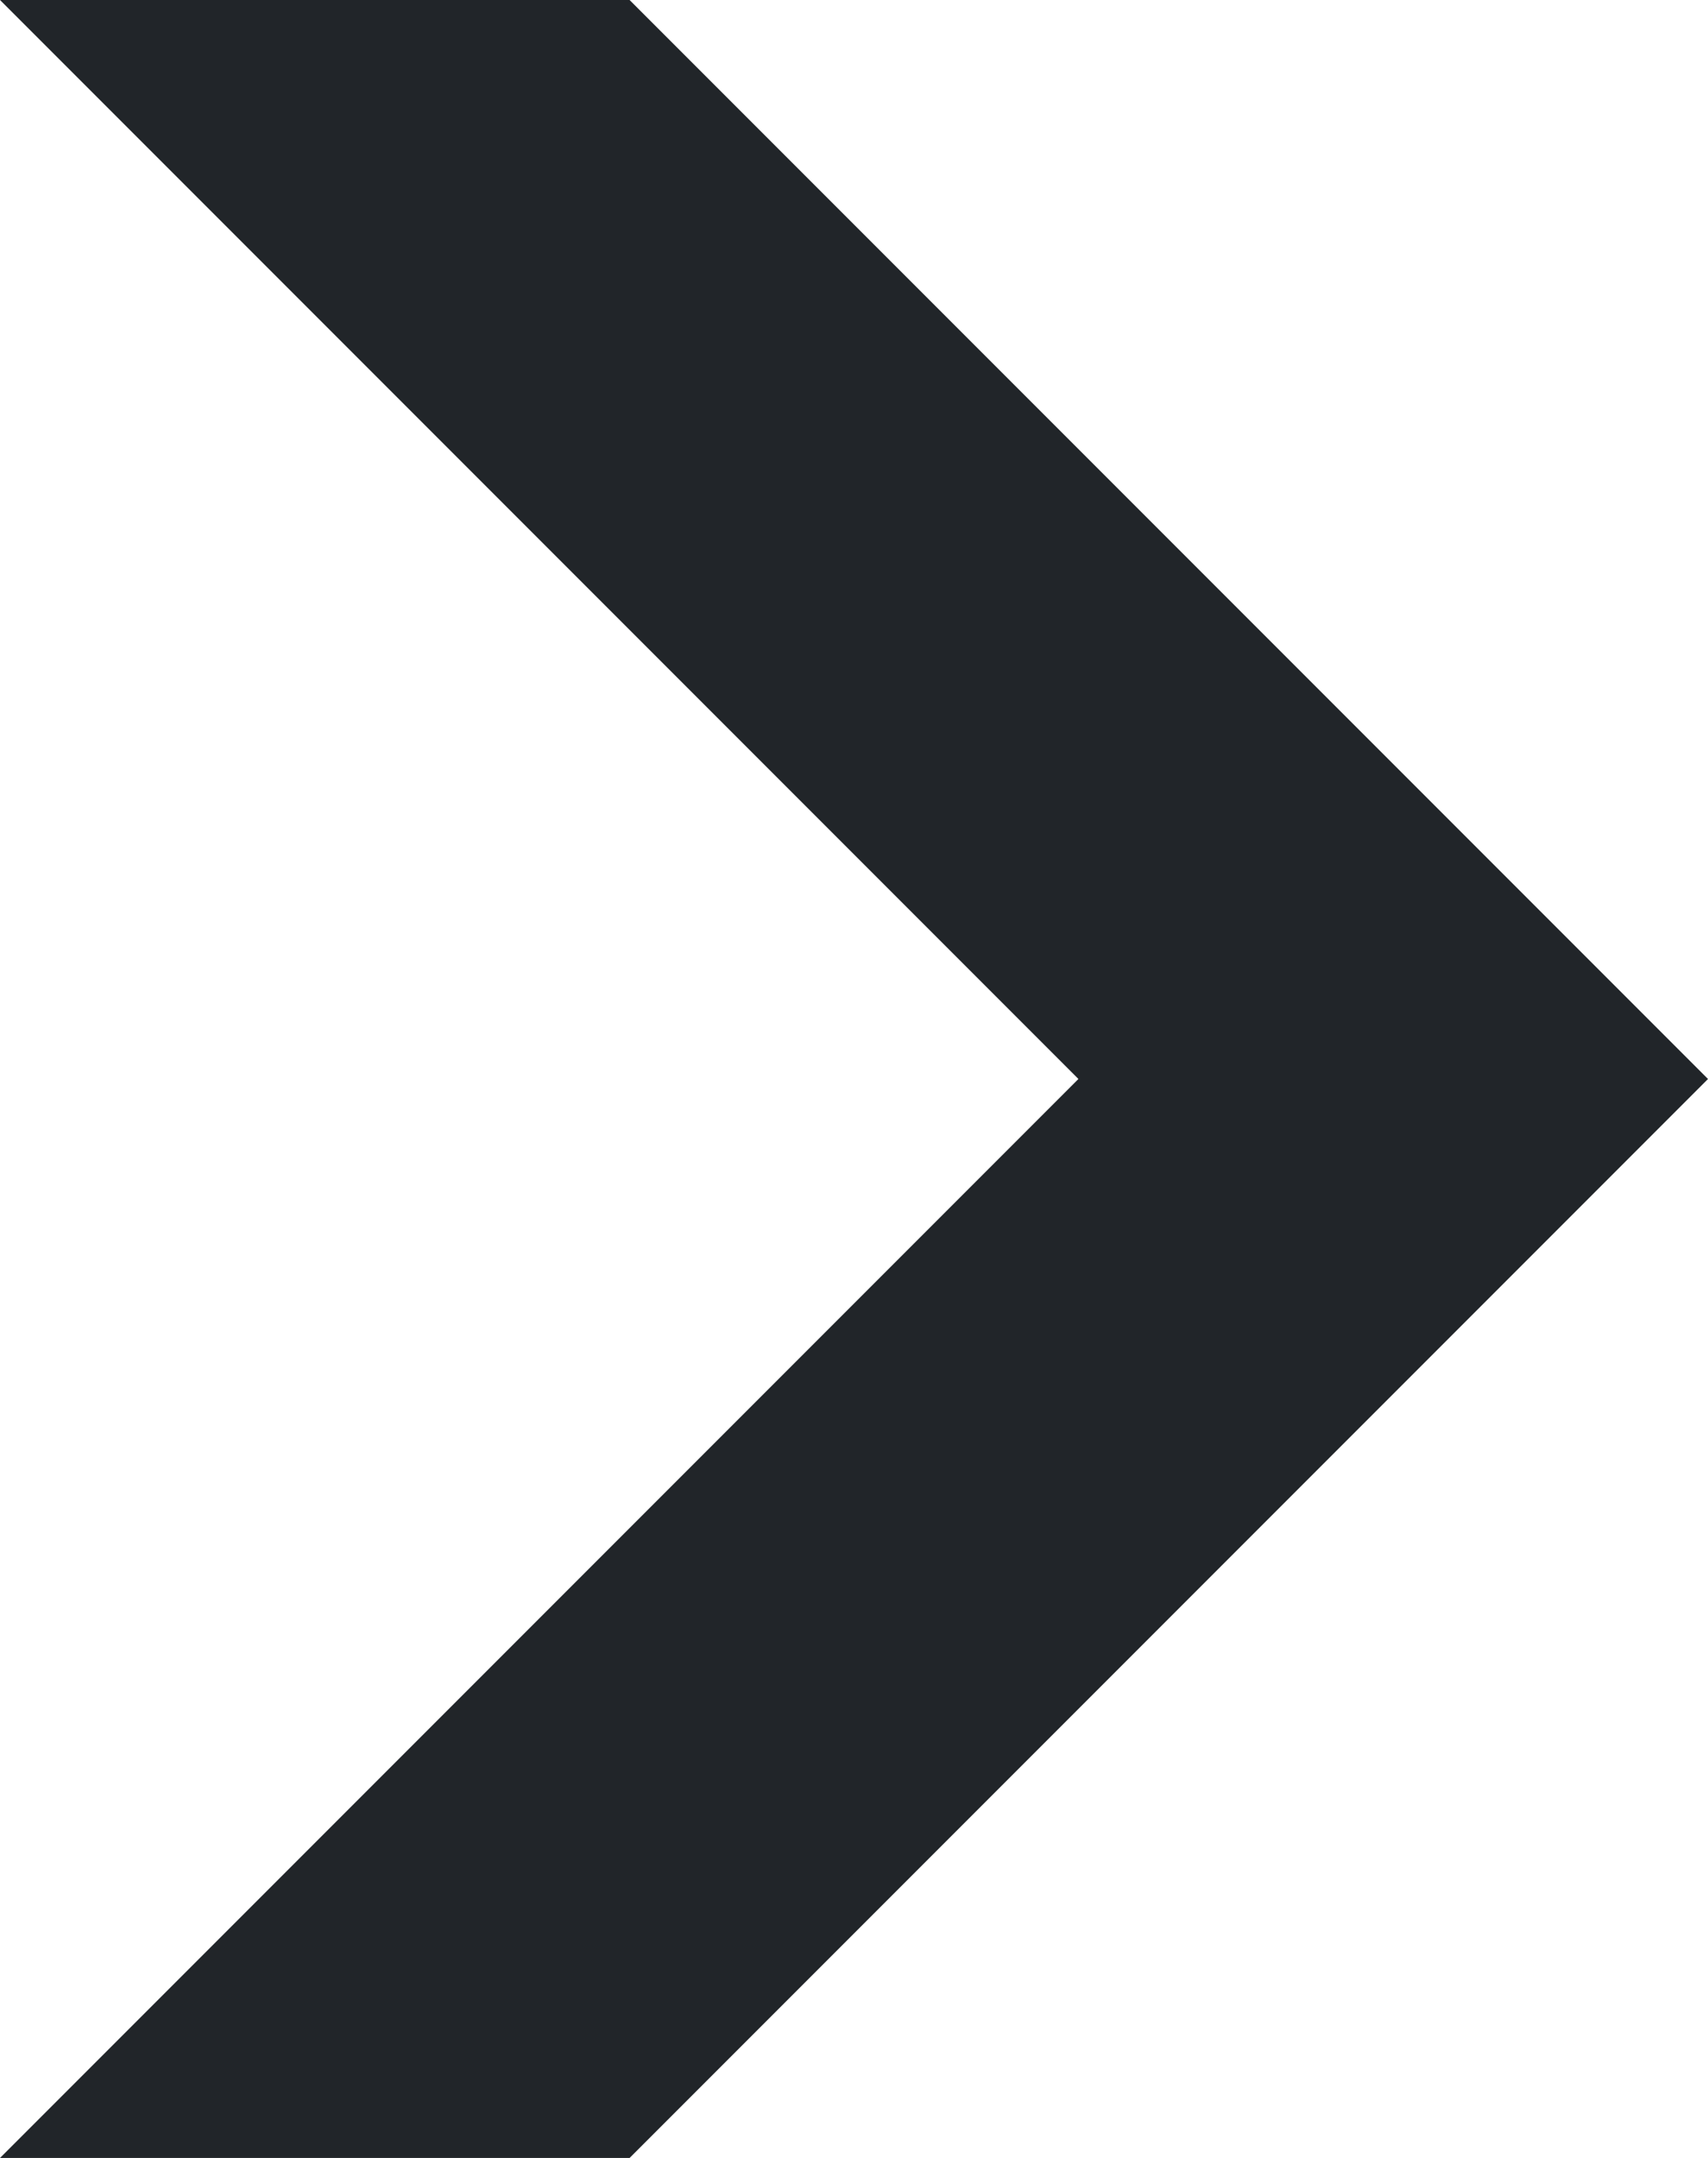 <svg xmlns="http://www.w3.org/2000/svg" viewBox="0 0 11.679 14.748"><defs><style>.cls-1{fill:#212529;}</style></defs><g id="レイヤー_2" data-name="レイヤー 2"><g id="レイヤー_1-2" data-name="レイヤー 1"><g id="レイヤー_2-2" data-name="レイヤー 2"><g id="レイヤー_1-2-2" data-name="レイヤー 1-2"><polygon class="cls-1" points="4.305 14.748 11.679 7.374 4.305 0 0 0 7.374 7.374 0 14.748 4.305 14.748"/></g></g></g></g></svg>